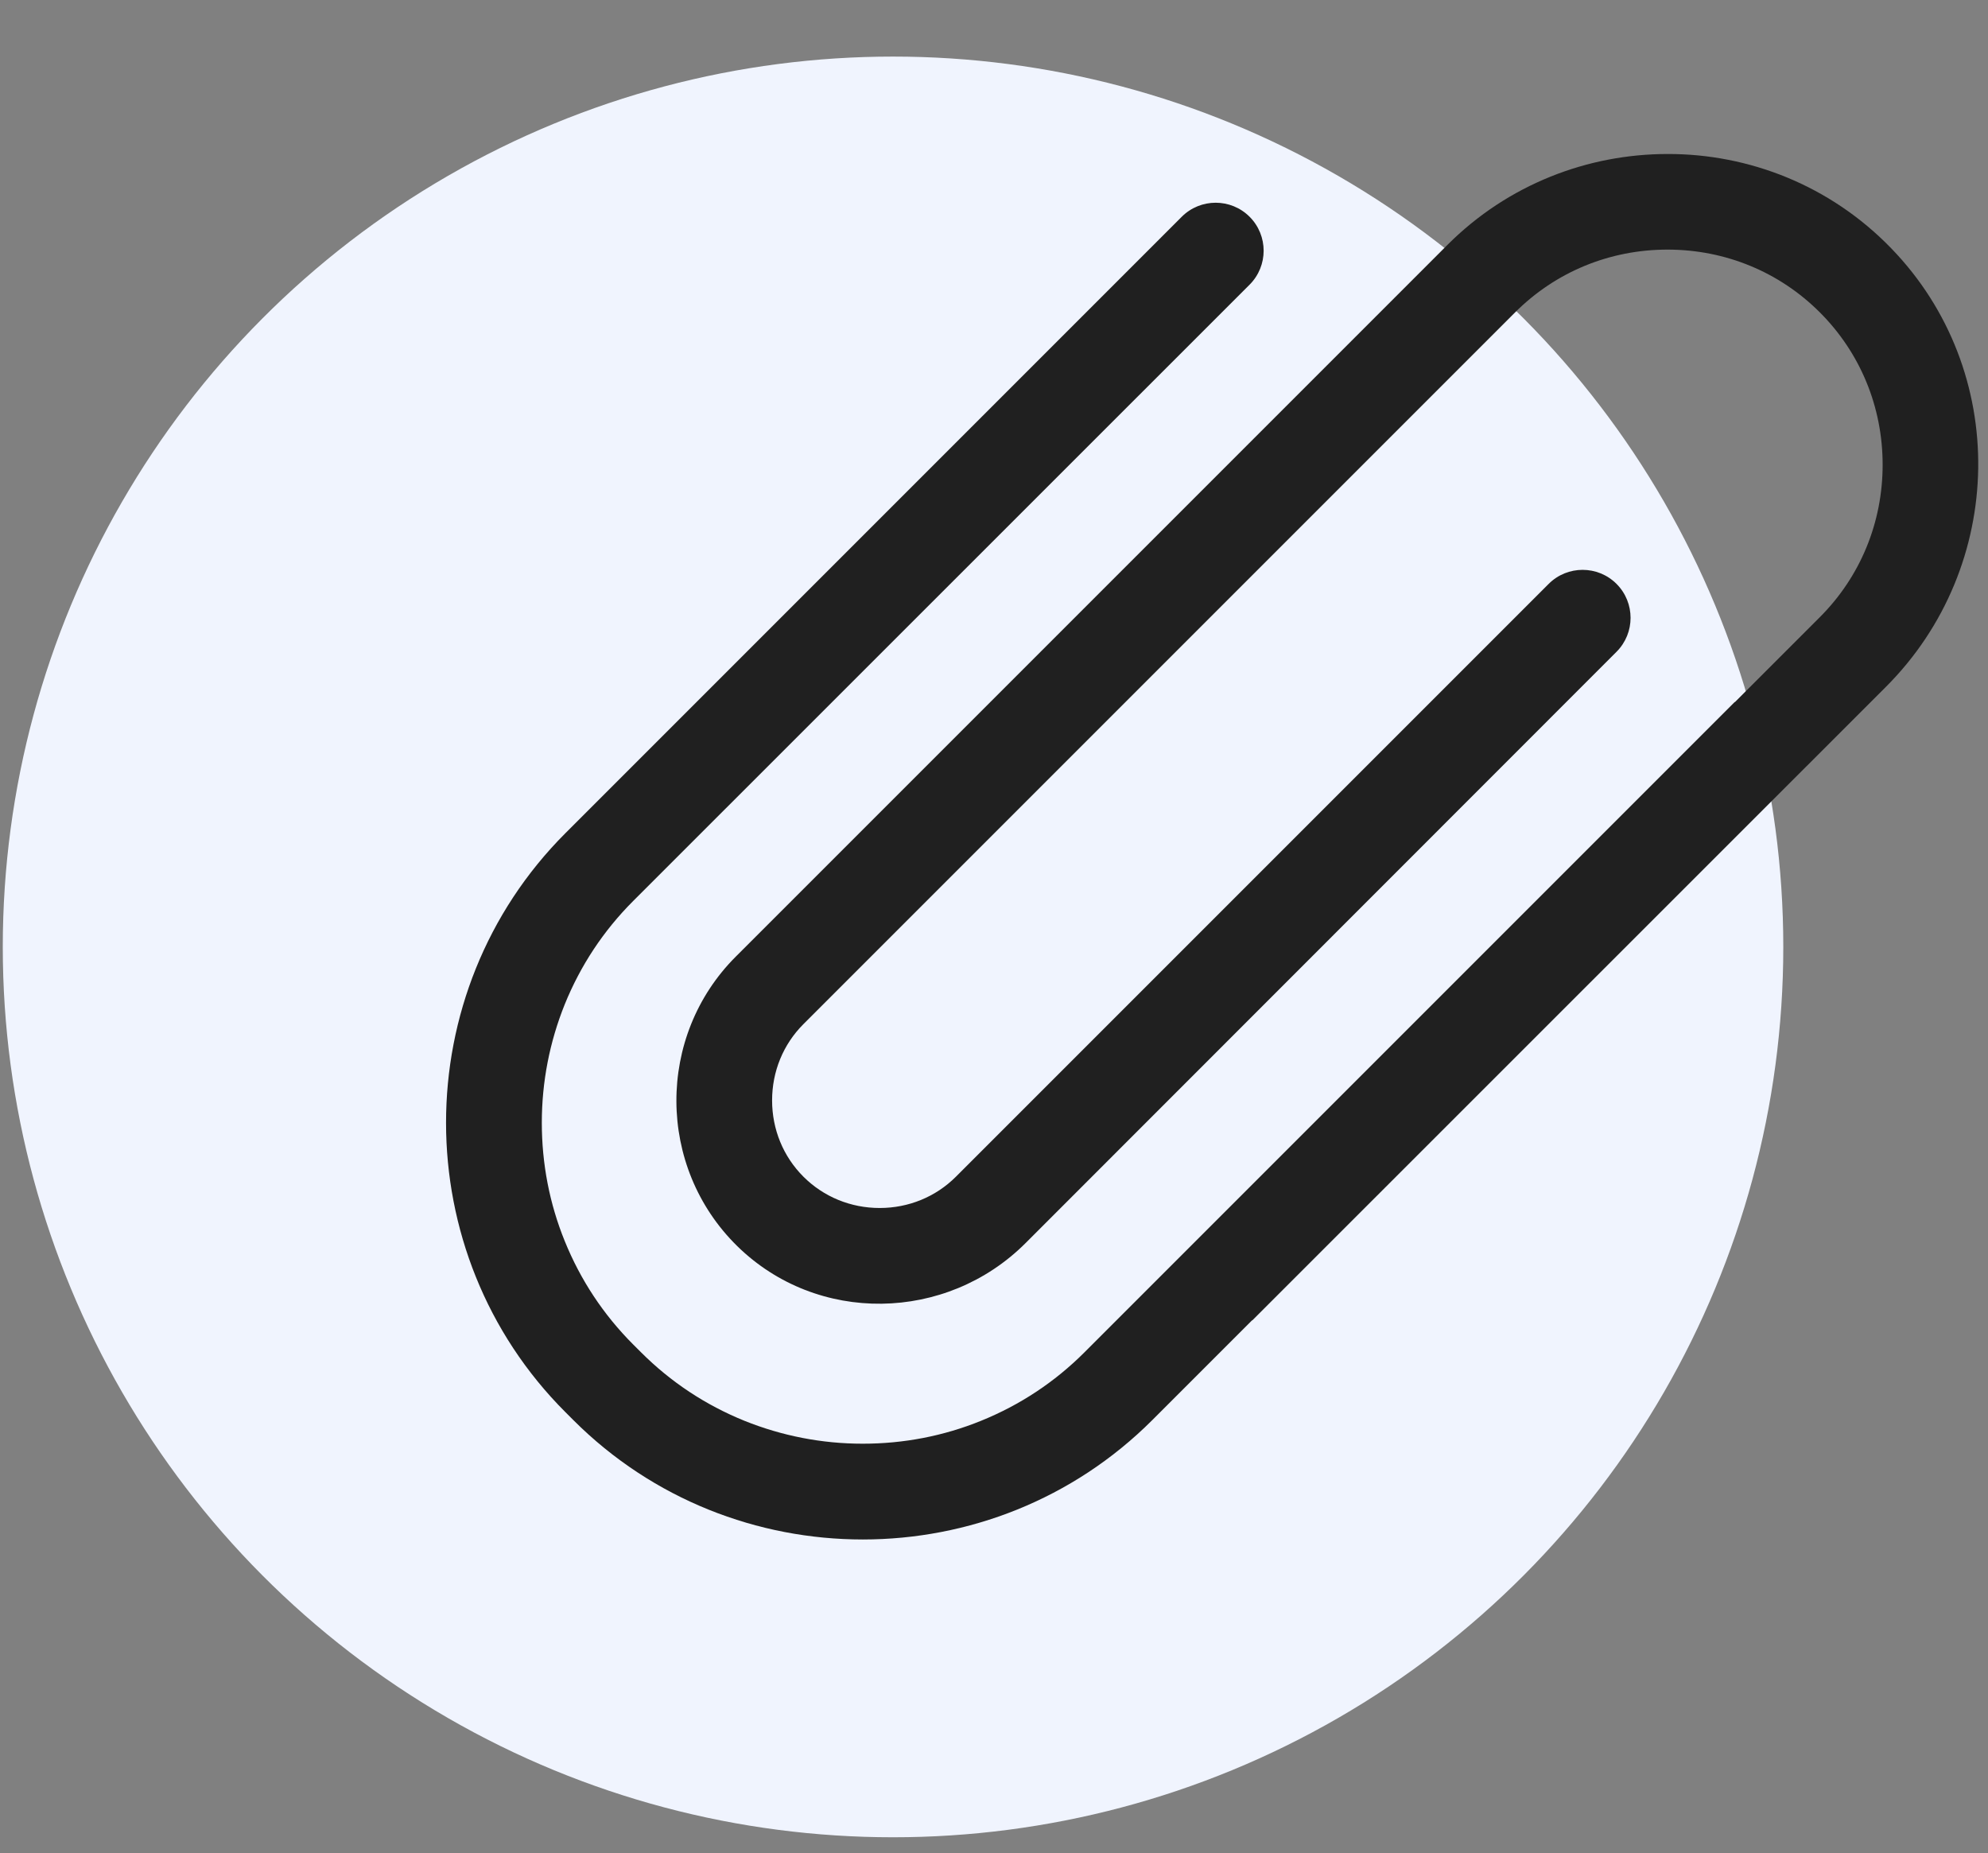 <?xml version="1.0" encoding="UTF-8"?>
<svg width="103px" height="96px" viewBox="0 0 103 96" version="1.1" xmlns="http://www.w3.org/2000/svg" xmlns:xlink="http://www.w3.org/1999/xlink">
    <rect x="0" y="0" width="103" height="96" fill="#808080" stroke="none"/>
    <title>编组 25</title>
    <g id="页面-1" stroke="none" stroke-width="1" fill="none" fill-rule="evenodd">
        <g id="比赛星-首页备份-2" transform="translate(-495, -3976)">
            <g id="编组-4备份-3" transform="translate(436.884, 3933.736)">
                <g id="编组-25" transform="translate(58.26, 42.518)">
                    <circle id="椭圆形" fill="#F0F4FE" cx="46.125" cy="48.802" r="46.125"></circle>
                    <g id="附件,曲别针,回形针" transform="translate(22.924, 0)" fill="#202020" fill-rule="nonzero">
                        <rect id="矩形" opacity="0" x="0" y="0" width="79.5" height="79.5"></rect>
                        <path d="M74.915,12.607 C81.063,18.949 80.885,29.095 74.636,35.336 L41.815,68.149 L41.807,68.141 L36.637,73.311 C28.385,81.563 14.886,81.563 6.634,73.311 L6.231,72.908 C-2.021,64.663 -2.021,51.156 6.231,42.905 L38.159,10.976 C39.129,10.006 40.705,10.006 41.675,10.976 C42.645,11.947 42.645,13.523 41.675,14.493 L9.739,46.421 C8.195,47.966 7.007,49.767 6.192,51.777 C5.408,53.726 5.004,55.791 5.004,57.91 C5.004,60.029 5.4,62.094 6.192,64.042 C7.007,66.053 8.195,67.854 9.739,69.399 L10.143,69.802 C11.688,71.347 13.489,72.535 15.499,73.35 C17.448,74.134 19.513,74.538 21.632,74.538 C23.751,74.538 25.816,74.142 27.764,73.35 C29.775,72.535 31.576,71.347 33.121,69.802 L66.811,36.112 L66.819,36.12 L71.22,31.718 C73.316,29.623 74.473,26.82 74.473,23.824 C74.473,20.827 73.316,18.025 71.22,15.929 C69.124,13.833 66.322,12.677 63.325,12.677 C60.329,12.677 57.527,13.833 55.431,15.929 L18.558,52.802 C17.51,53.85 16.935,55.255 16.935,56.753 C16.935,58.251 17.51,59.657 18.558,60.705 C19.606,61.752 21.011,62.327 22.509,62.327 C24.007,62.327 25.412,61.752 26.46,60.705 L57.17,29.995 C58.14,29.025 59.716,29.025 60.686,29.995 C61.656,30.966 61.656,32.541 60.686,33.512 L30.07,64.143 C25.963,68.25 19.272,68.366 15.127,64.299 C10.95,60.2 10.927,53.423 15.057,49.301 L51.93,12.428 C55.066,9.292 59.203,7.724 63.333,7.724 C67.541,7.716 71.756,9.346 74.915,12.607 Z" id="路径"></path>
                    </g>
                </g>
            </g>
        </g>
    </g>
</svg>